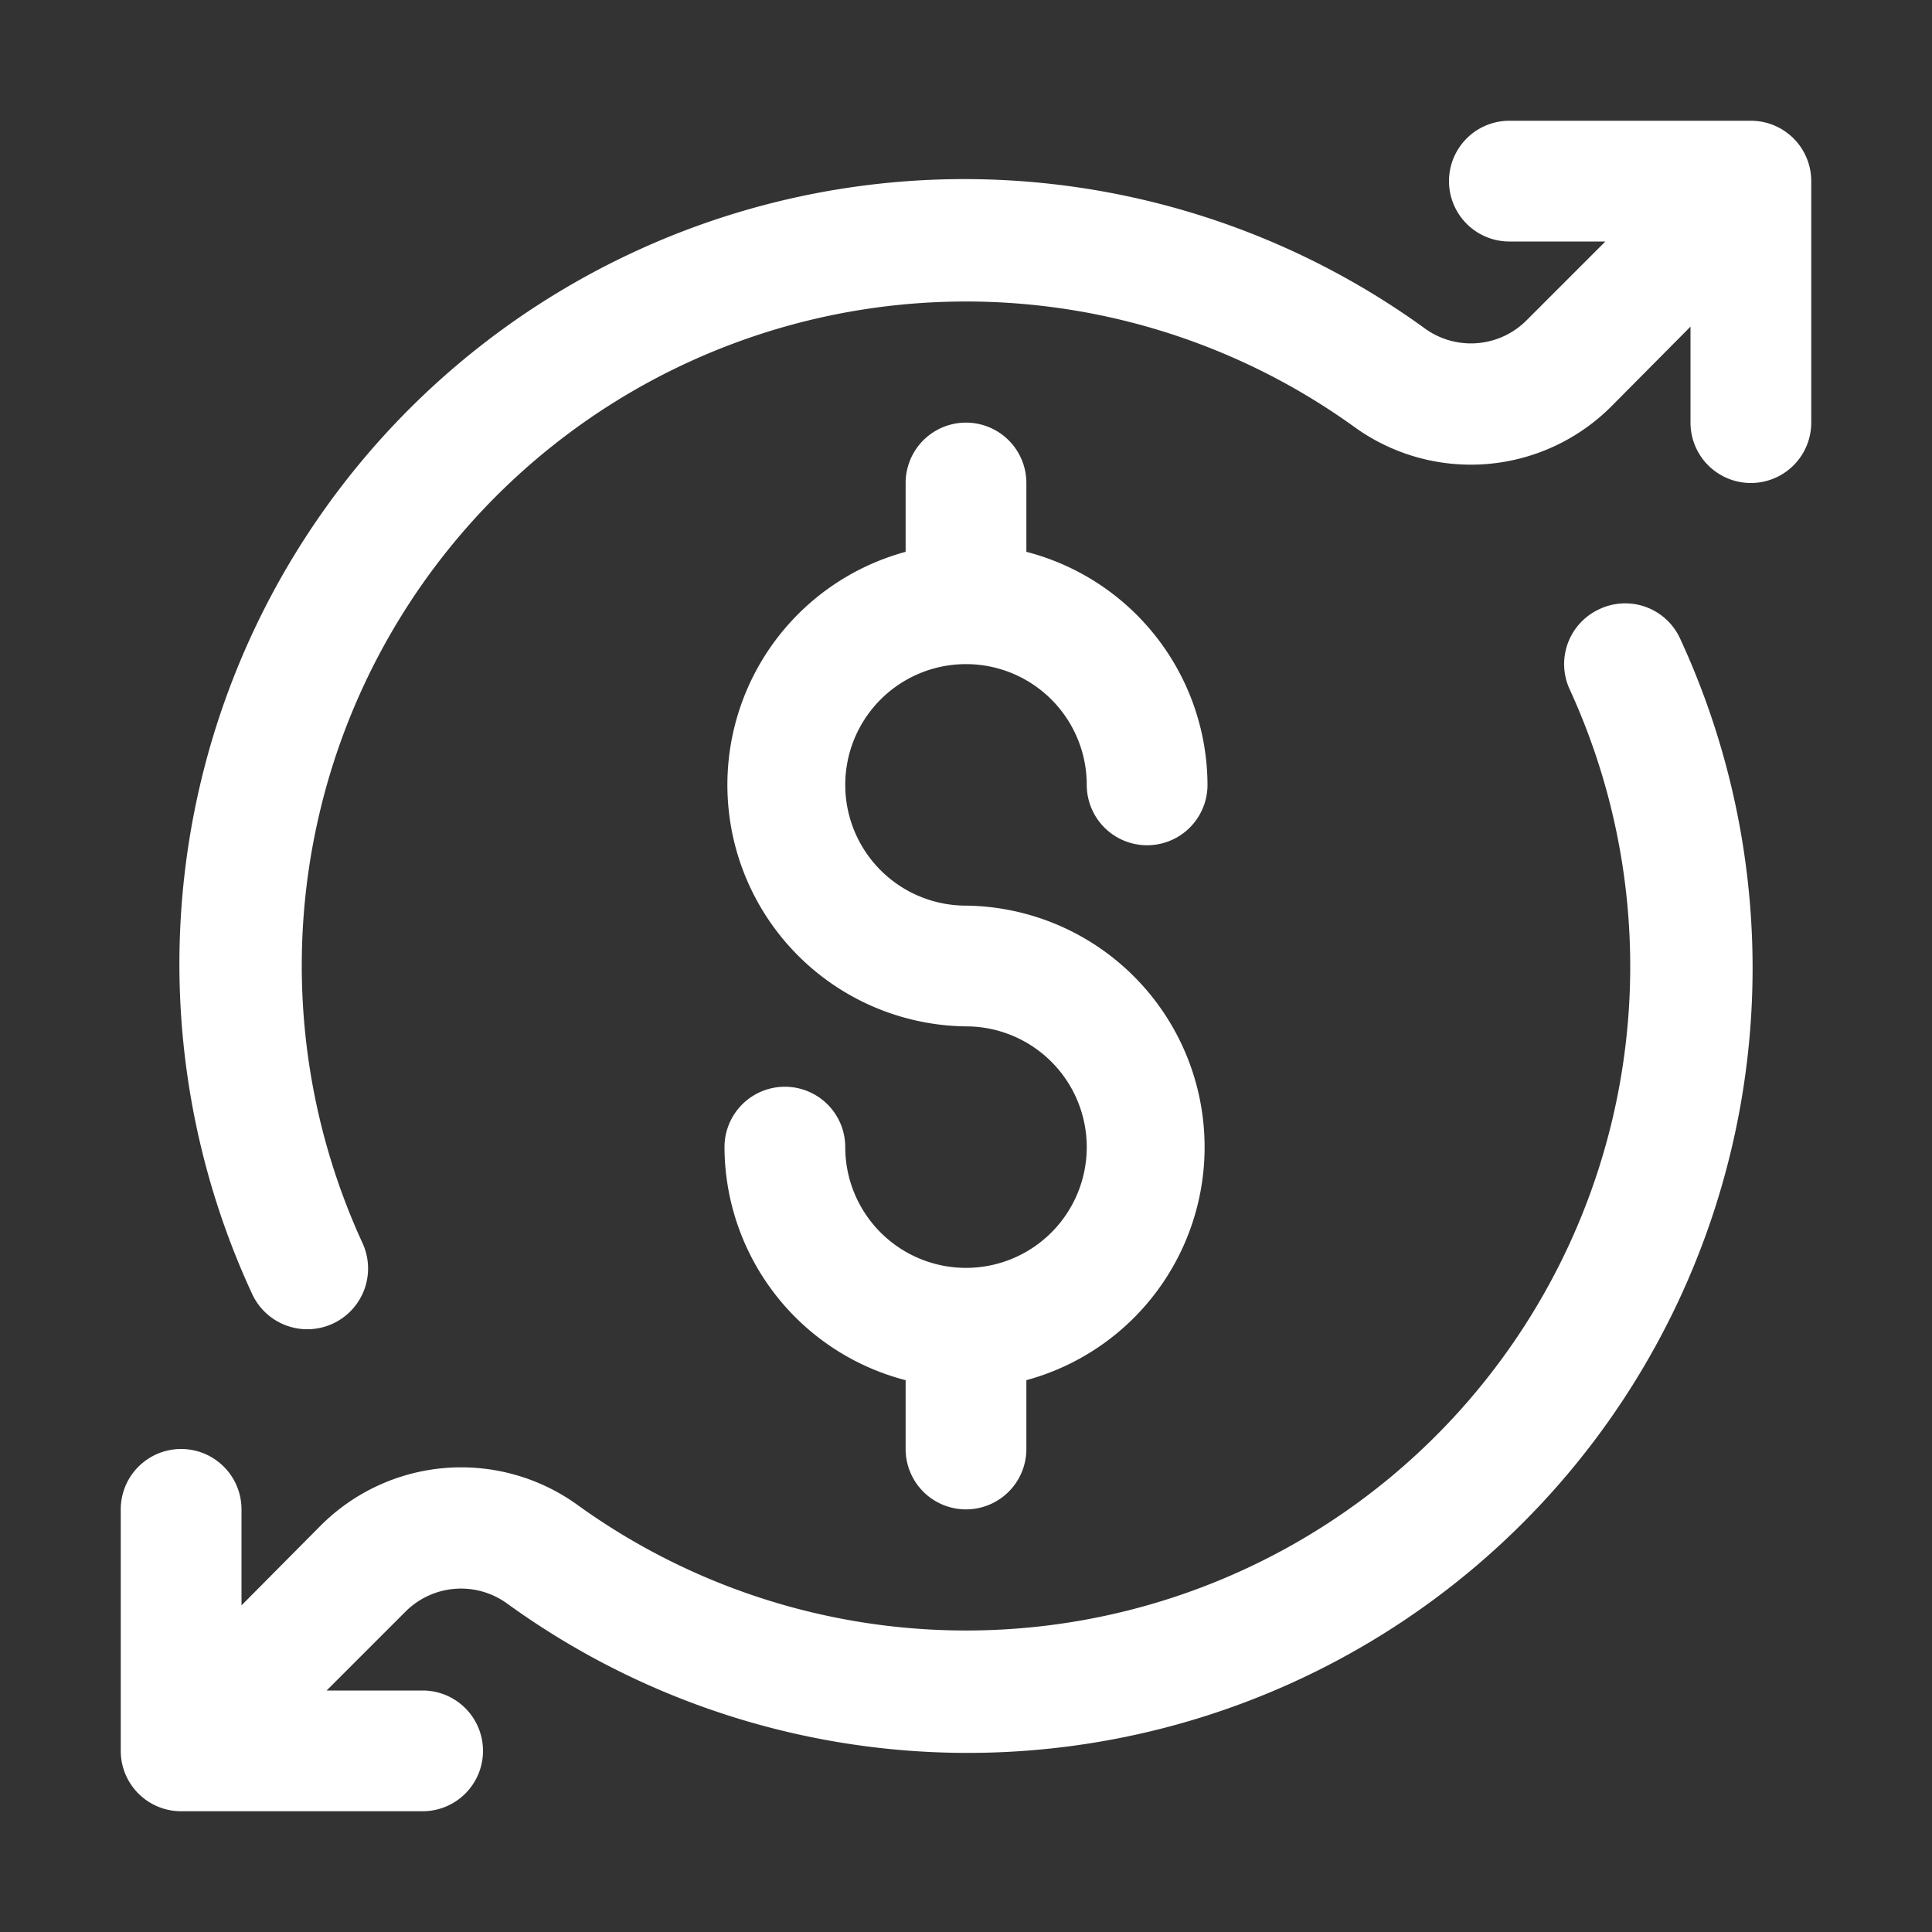 <svg xmlns="http://www.w3.org/2000/svg" version="1.1" xmlns:xlink="http://www.w3.org/1999/xlink" width="512" height="512" x="0" y="0" viewBox="0 0 32 32" style="enable-background:new 0 0 512 512" xml:space="preserve" class=""><rect x="0" y="0" width="32" height="32" fill="#333333" stroke="none"/><g><g data-name="Layer 2"><path d="M16 21a2 2 0 0 1-2-2 1 1 0 0 0-2 0 4 4 0 0 0 3 3.86V24a1 1 0 0 0 2 0v-1.14A4 4 0 0 0 16 15a2 2 0 1 1 2-2 1 1 0 0 0 2 0 4 4 0 0 0-3-3.86V8a1 1 0 0 0-2 0v1.14A4 4 0 0 0 16 17a2 2 0 0 1 0 4z" fill="#ffffff" opacity="1" data-original="#000000"></path><path d="M29 2h-4a1 1 0 0 0 0 2h1.59l-1.3 1.3a1.3 1.3 0 0 1-1.69.14 13 13 0 0 0-19.42 16A1 1 0 1 0 6 20.58 11 11 0 0 1 22.43 7.07a3.29 3.29 0 0 0 4.27-.35L28 5.41V7a1 1 0 0 0 2 0V3a1 1 0 0 0-1-1zM26.49 10.09a1 1 0 0 0-.49 1.33A11 11 0 0 1 9.57 24.93a3.29 3.29 0 0 0-4.27.35L4 26.59V25a1 1 0 0 0-2 0v4a1 1 0 0 0 1 1h4a1 1 0 0 0 0-2H5.41l1.3-1.3a1.3 1.3 0 0 1 1.69-.14 13 13 0 0 0 19.42-16 1 1 0 0 0-1.33-.47z" fill="#ffffff" opacity="1" data-original="#000000"></path></g></g></svg>